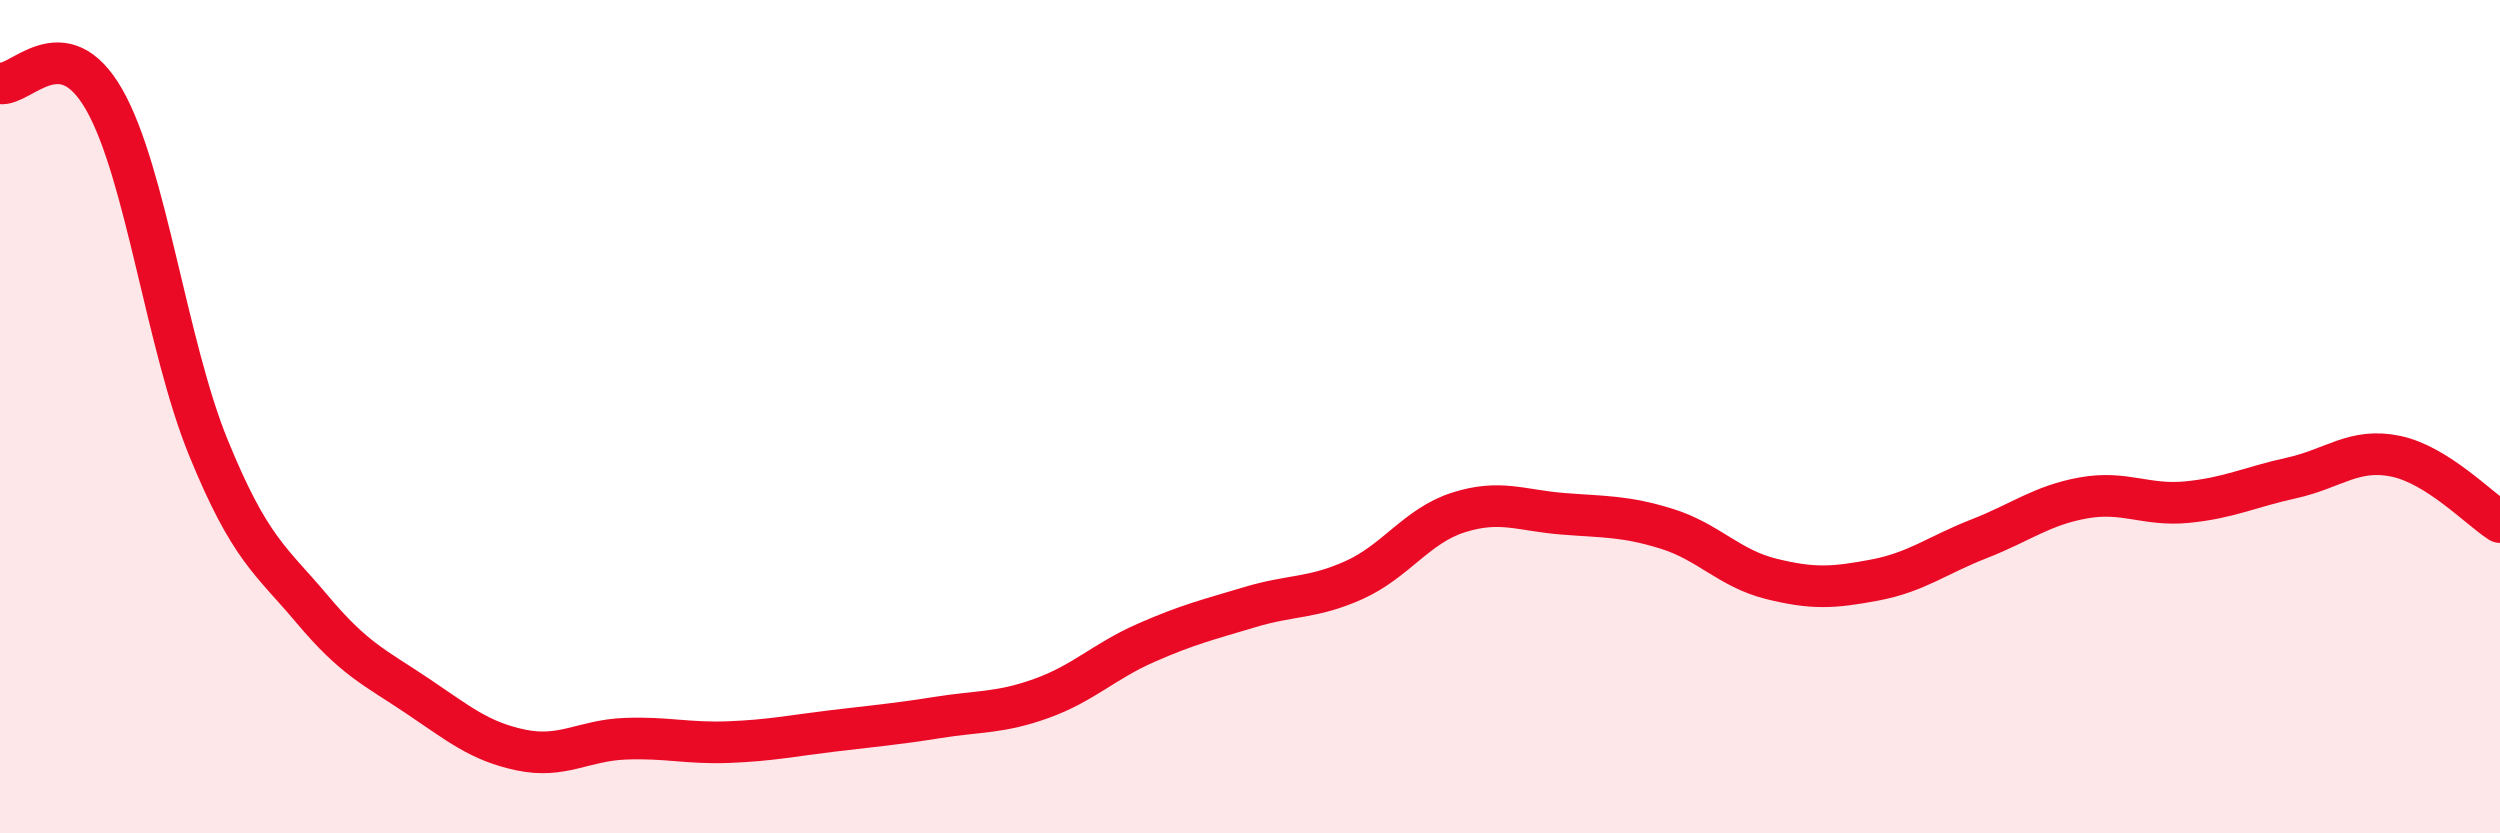 
    <svg width="60" height="20" viewBox="0 0 60 20" xmlns="http://www.w3.org/2000/svg">
      <path
        d="M 0,2 C 0.5,2.08 1.5,0.64 2.5,2.39 C 3.5,4.14 4,8.29 5,10.74 C 6,13.19 6.5,13.44 7.5,14.63 C 8.5,15.82 9,16.02 10,16.69 C 11,17.36 11.5,17.79 12.5,18 C 13.5,18.21 14,17.77 15,17.73 C 16,17.69 16.5,17.85 17.5,17.81 C 18.5,17.77 19,17.66 20,17.54 C 21,17.42 21.5,17.38 22.5,17.22 C 23.5,17.06 24,17.12 25,16.76 C 26,16.4 26.5,15.87 27.5,15.43 C 28.5,14.99 29,14.87 30,14.57 C 31,14.27 31.5,14.37 32.5,13.92 C 33.5,13.47 34,12.62 35,12.3 C 36,11.98 36.5,12.25 37.5,12.33 C 38.5,12.41 39,12.38 40,12.69 C 41,13 41.5,13.64 42.5,13.89 C 43.5,14.14 44,14.11 45,13.92 C 46,13.73 46.5,13.32 47.5,12.93 C 48.5,12.54 49,12.13 50,11.95 C 51,11.77 51.5,12.15 52.5,12.05 C 53.5,11.95 54,11.69 55,11.47 C 56,11.25 56.5,10.74 57.5,10.95 C 58.5,11.16 59.5,12.21 60,12.53L60 20L0 20Z"
        fill="#EB0A25"
        opacity="0.1"
        stroke-linecap="round"
        stroke-linejoin="round"
      />
      <path
        d="M 0,2 C 0.5,2.08 1.5,0.64 2.5,2.39 C 3.5,4.14 4,8.29 5,10.74 C 6,13.19 6.5,13.44 7.5,14.63 C 8.5,15.82 9,16.02 10,16.69 C 11,17.36 11.5,17.79 12.5,18 C 13.5,18.21 14,17.77 15,17.73 C 16,17.69 16.5,17.85 17.5,17.81 C 18.5,17.77 19,17.66 20,17.54 C 21,17.42 21.5,17.38 22.5,17.22 C 23.5,17.06 24,17.12 25,16.76 C 26,16.4 26.5,15.87 27.5,15.43 C 28.5,14.99 29,14.87 30,14.57 C 31,14.27 31.5,14.37 32.5,13.92 C 33.5,13.47 34,12.62 35,12.3 C 36,11.98 36.5,12.25 37.5,12.33 C 38.5,12.41 39,12.38 40,12.69 C 41,13 41.5,13.64 42.5,13.89 C 43.5,14.14 44,14.11 45,13.92 C 46,13.73 46.5,13.32 47.5,12.93 C 48.5,12.54 49,12.13 50,11.95 C 51,11.77 51.5,12.15 52.5,12.05 C 53.5,11.95 54,11.69 55,11.47 C 56,11.25 56.5,10.74 57.5,10.95 C 58.5,11.16 59.5,12.21 60,12.53"
        stroke="#EB0A25"
        stroke-width="1"
        fill="none"
        stroke-linecap="round"
        stroke-linejoin="round"
      />
    </svg>
  